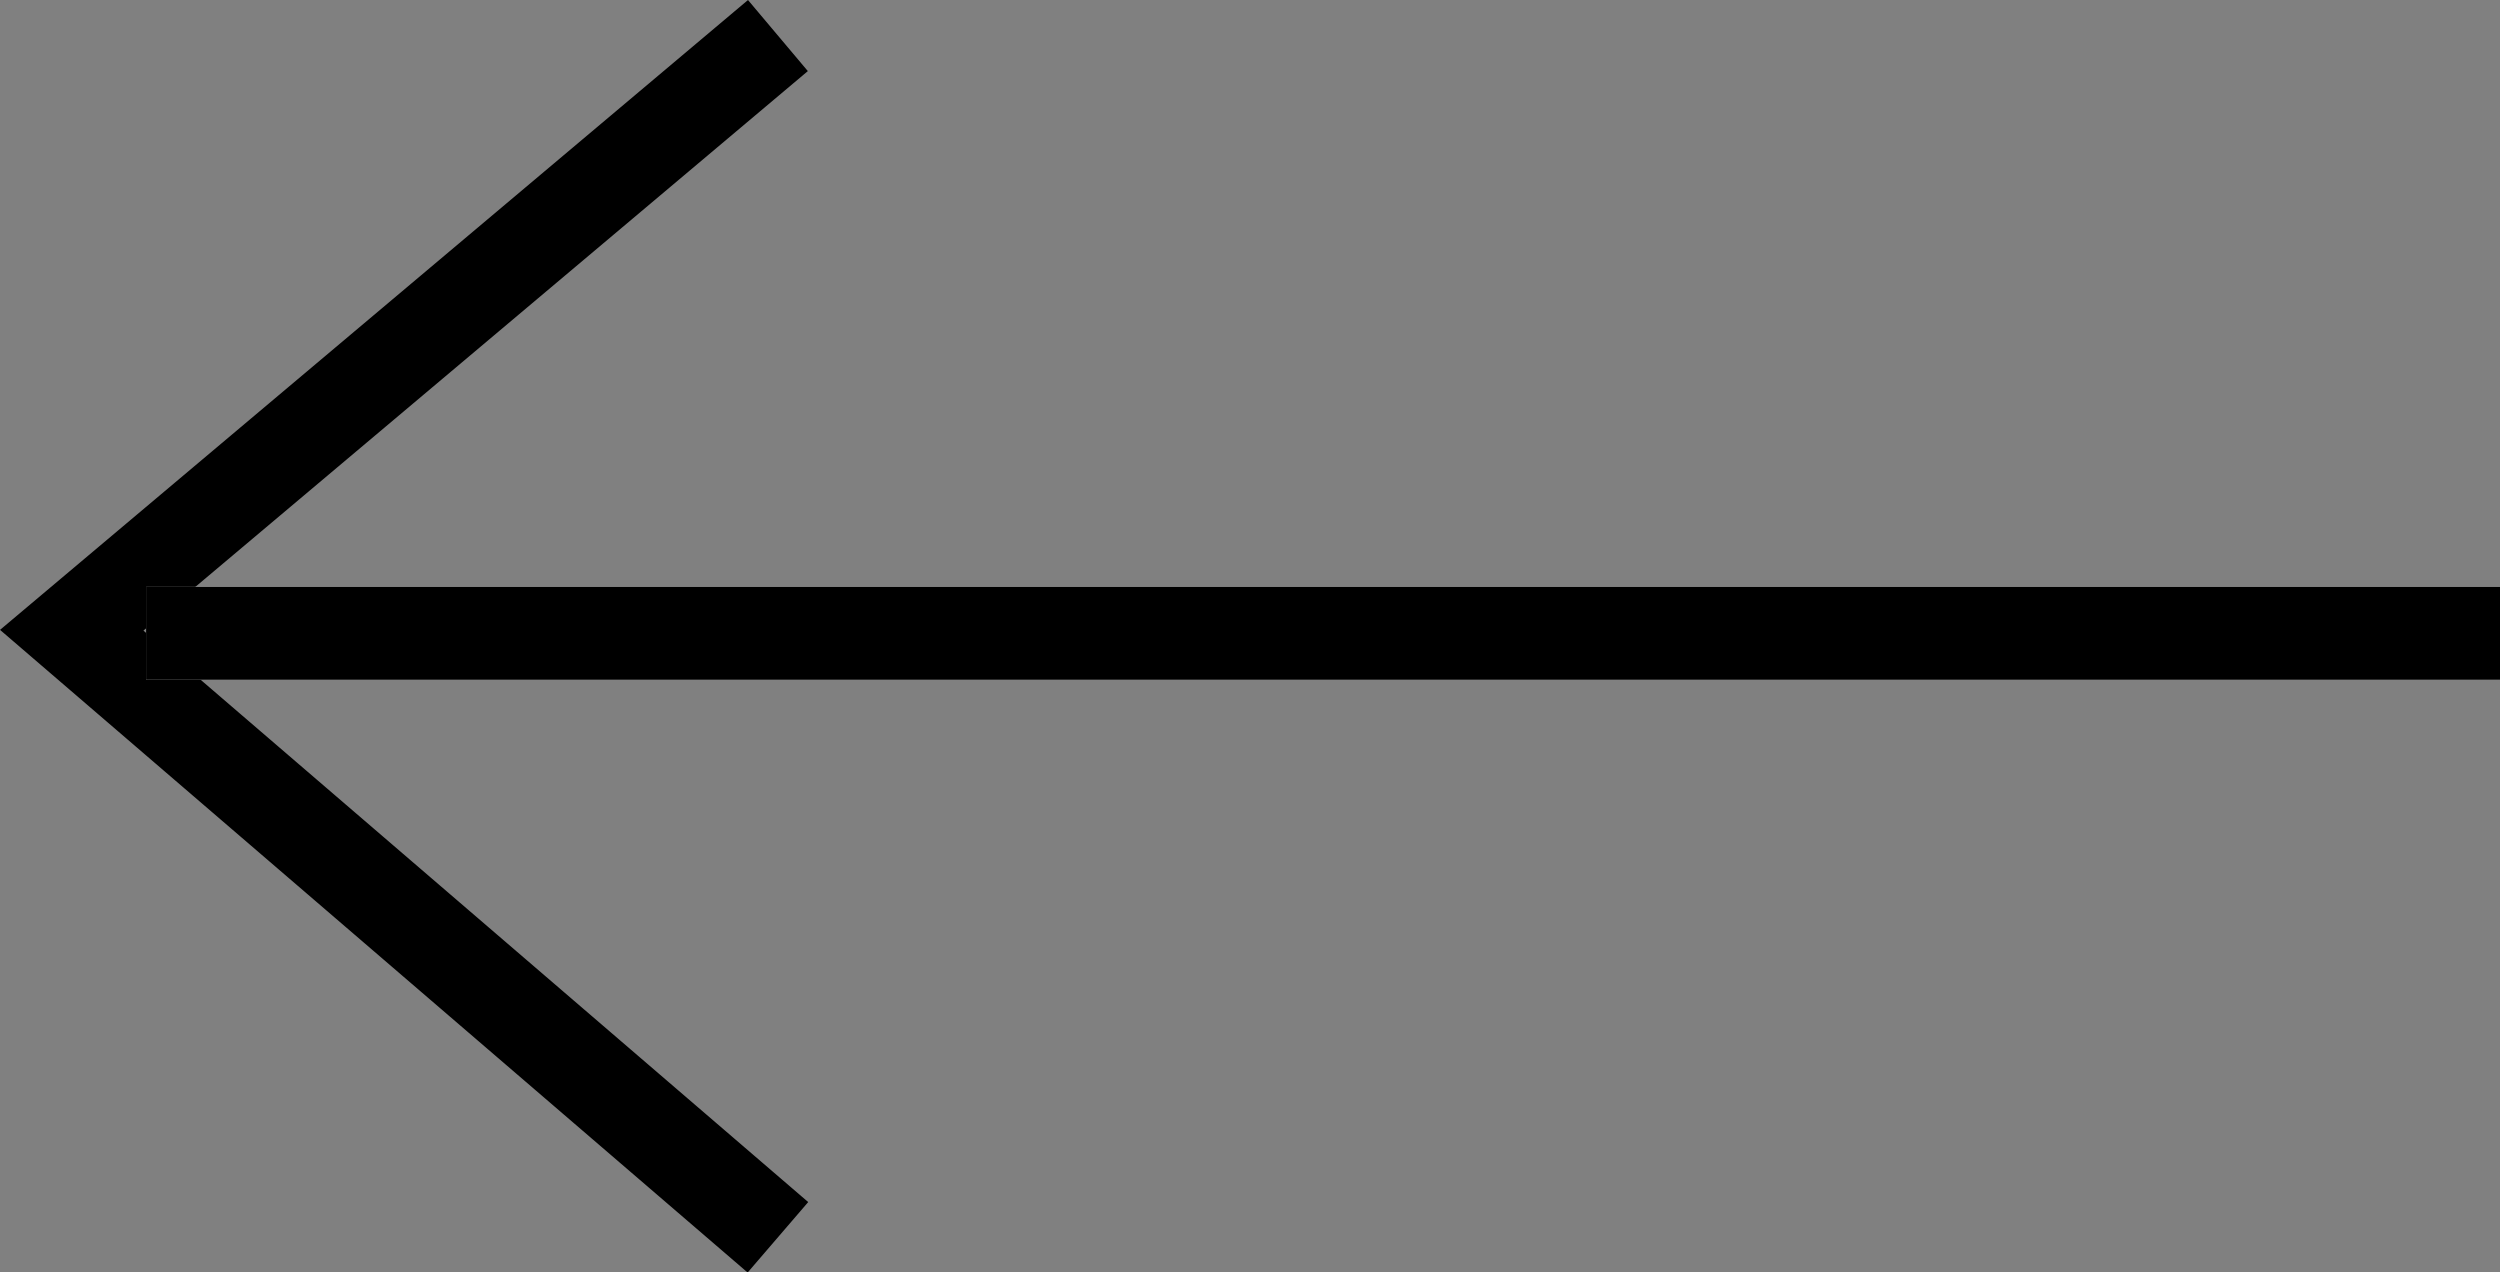 <svg xmlns="http://www.w3.org/2000/svg" xmlns:xlink="http://www.w3.org/1999/xlink" width="20.179" height="10.271" viewBox="0 0 20.179 10.271">
  <rect x="0" y="0" width="20.179" height="10.271" fill="#808080" stroke="none"/>
  <defs>
    <clipPath id="clip">
      <use xlink:href="#fill"/>
    </clipPath>
  </defs>
  <g id="arrowleft" transform="translate(434.179 3170.987) rotate(180)">
    <path id="head" d="M13.9.3l5.7,4.9L13.9,10" transform="translate(414 3160.7)" fill="none" stroke="#000" stroke-miterlimit="10" stroke-width="0.75"/>
    <g id="line" transform="translate(414 3165.5)" fill="#fff" stroke="#000" stroke-width="1">
      <rect id="fill" width="19" height="0.75" stroke="none"/>
      <path d="M0,0.25h19M18.5,0v0.75M19,0.5h-19M0.5,0.75v-0.75" fill="none" clip-path="url(#clip)"/>
    </g>
  </g>
</svg>
